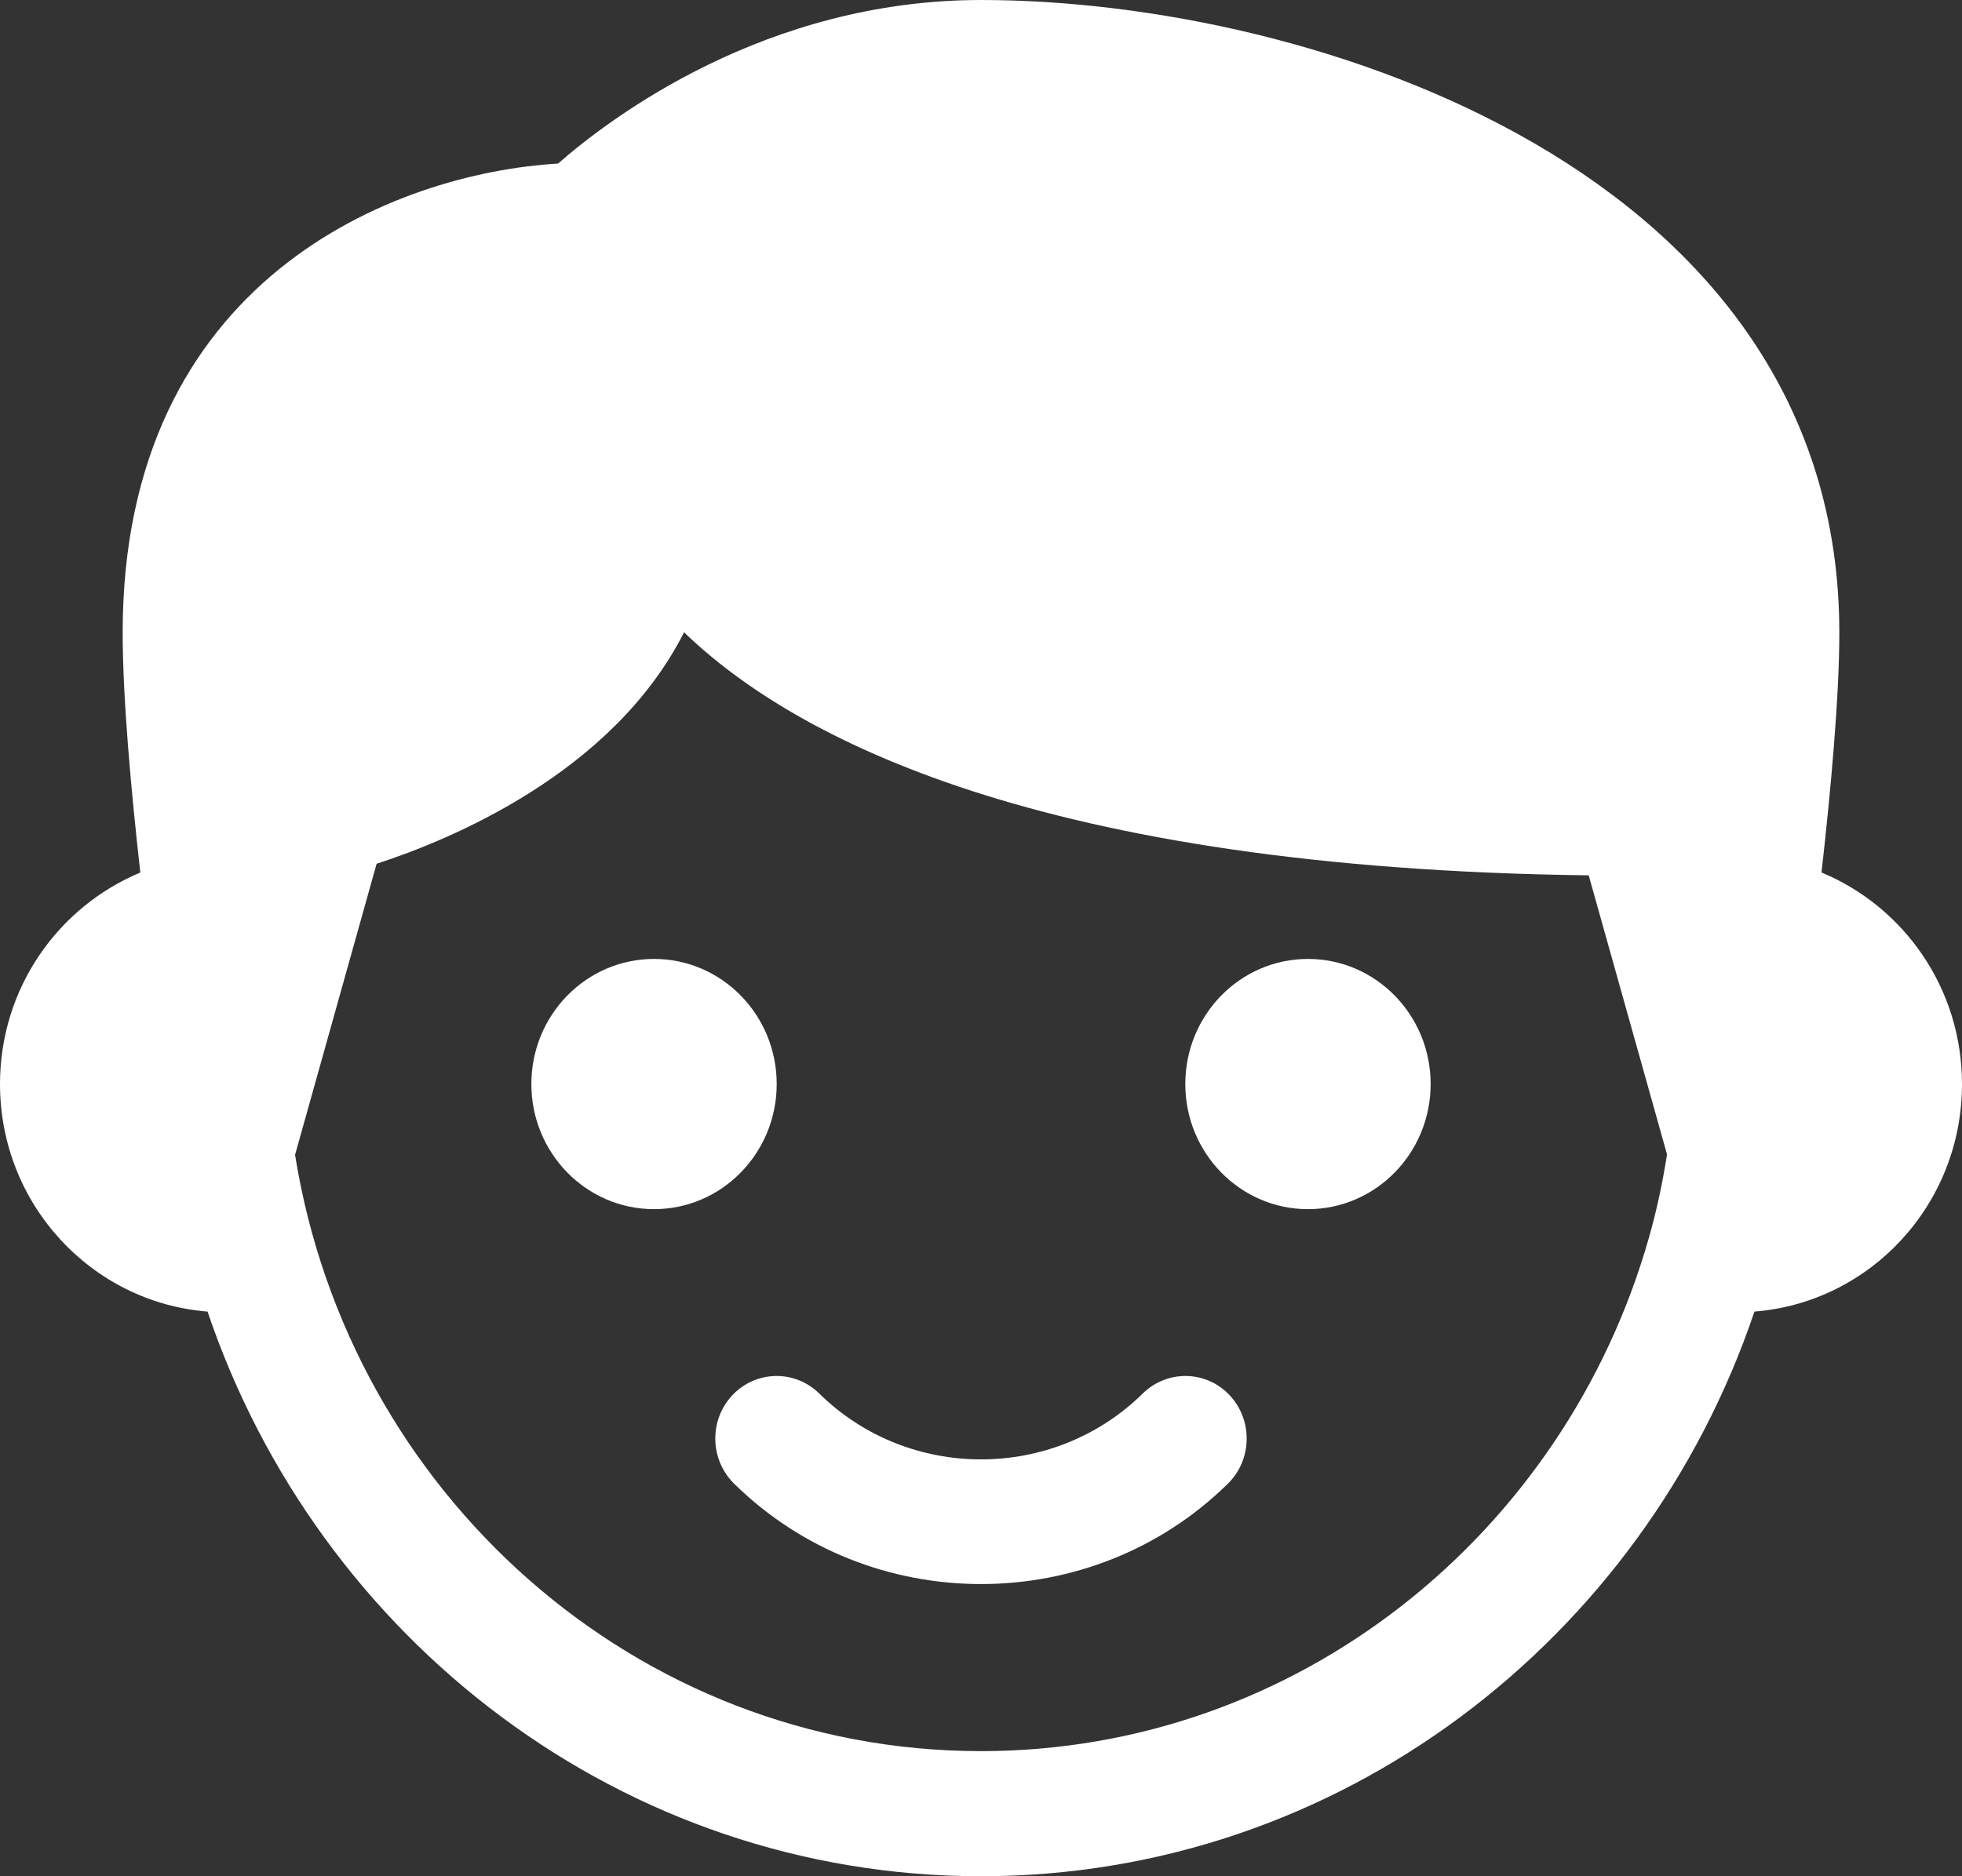 <?xml version="1.0" encoding="UTF-8"?>
<svg width="23px" height="22px" viewBox="0 0 23 22" version="1.1" xmlns="http://www.w3.org/2000/svg" xmlns:xlink="http://www.w3.org/1999/xlink">
    <rect x="0" y="0" width="23" height="22" fill="#333333" stroke="none"/>
    <title>little-kid</title>
    <g id="Page-1" stroke="none" stroke-width="1" fill="none" fill-rule="evenodd">
        <g id="Kurallar" transform="translate(-745, -919)" fill="#FFFFFF" fill-rule="nonzero">
            <g id="little-kid" transform="translate(745, 919)">
                <ellipse id="Oval" cx="7.667" cy="12.711" rx="1.438" ry="1.467"></ellipse>
                <path d="M21.353,10.23 C21.462,9.268 21.562,8.172 21.562,7.418 C21.562,2.014 15.391,0 11.5,0 C8.976,0 7.154,1.382 6.542,1.918 C4.625,2.031 1.438,3.276 1.438,7.418 C1.438,8.183 1.537,9.274 1.645,10.231 C0.675,10.636 0,11.594 0,12.711 C0,14.123 1.076,15.272 2.433,15.379 C3.732,19.225 7.302,22 11.5,22 C15.698,22 19.268,19.226 20.567,15.379 C21.925,15.272 23,14.123 23,12.711 C23,11.594 22.325,10.635 21.353,10.23 Z M19.334,14.498 C19.334,14.499 19.332,14.5 19.332,14.502 L19.332,14.505 C18.349,17.981 15.214,20.533 11.5,20.533 C7.451,20.533 4.091,17.499 3.459,13.541 L4.415,10.128 C5.269,9.851 7.182,9.068 8.019,7.414 C9.308,8.657 12.197,10.183 18.624,10.264 L19.542,13.536 C19.491,13.863 19.423,14.184 19.334,14.498 Z" id="Shape"></path>
                <ellipse id="Oval" cx="15.333" cy="12.711" rx="1.438" ry="1.467"></ellipse>
                <path d="M13.397,16.339 C12.351,17.37 10.649,17.37 9.603,16.339 C9.319,16.06 8.863,16.066 8.587,16.358 C8.311,16.65 8.319,17.113 8.605,17.396 C9.403,18.182 10.452,18.574 11.5,18.574 C12.548,18.574 13.597,18.182 14.395,17.396 C14.681,17.114 14.688,16.65 14.413,16.358 C14.137,16.066 13.682,16.06 13.397,16.339 L13.397,16.339 Z" id="Path"></path>
            </g>
        </g>
    </g>
</svg>